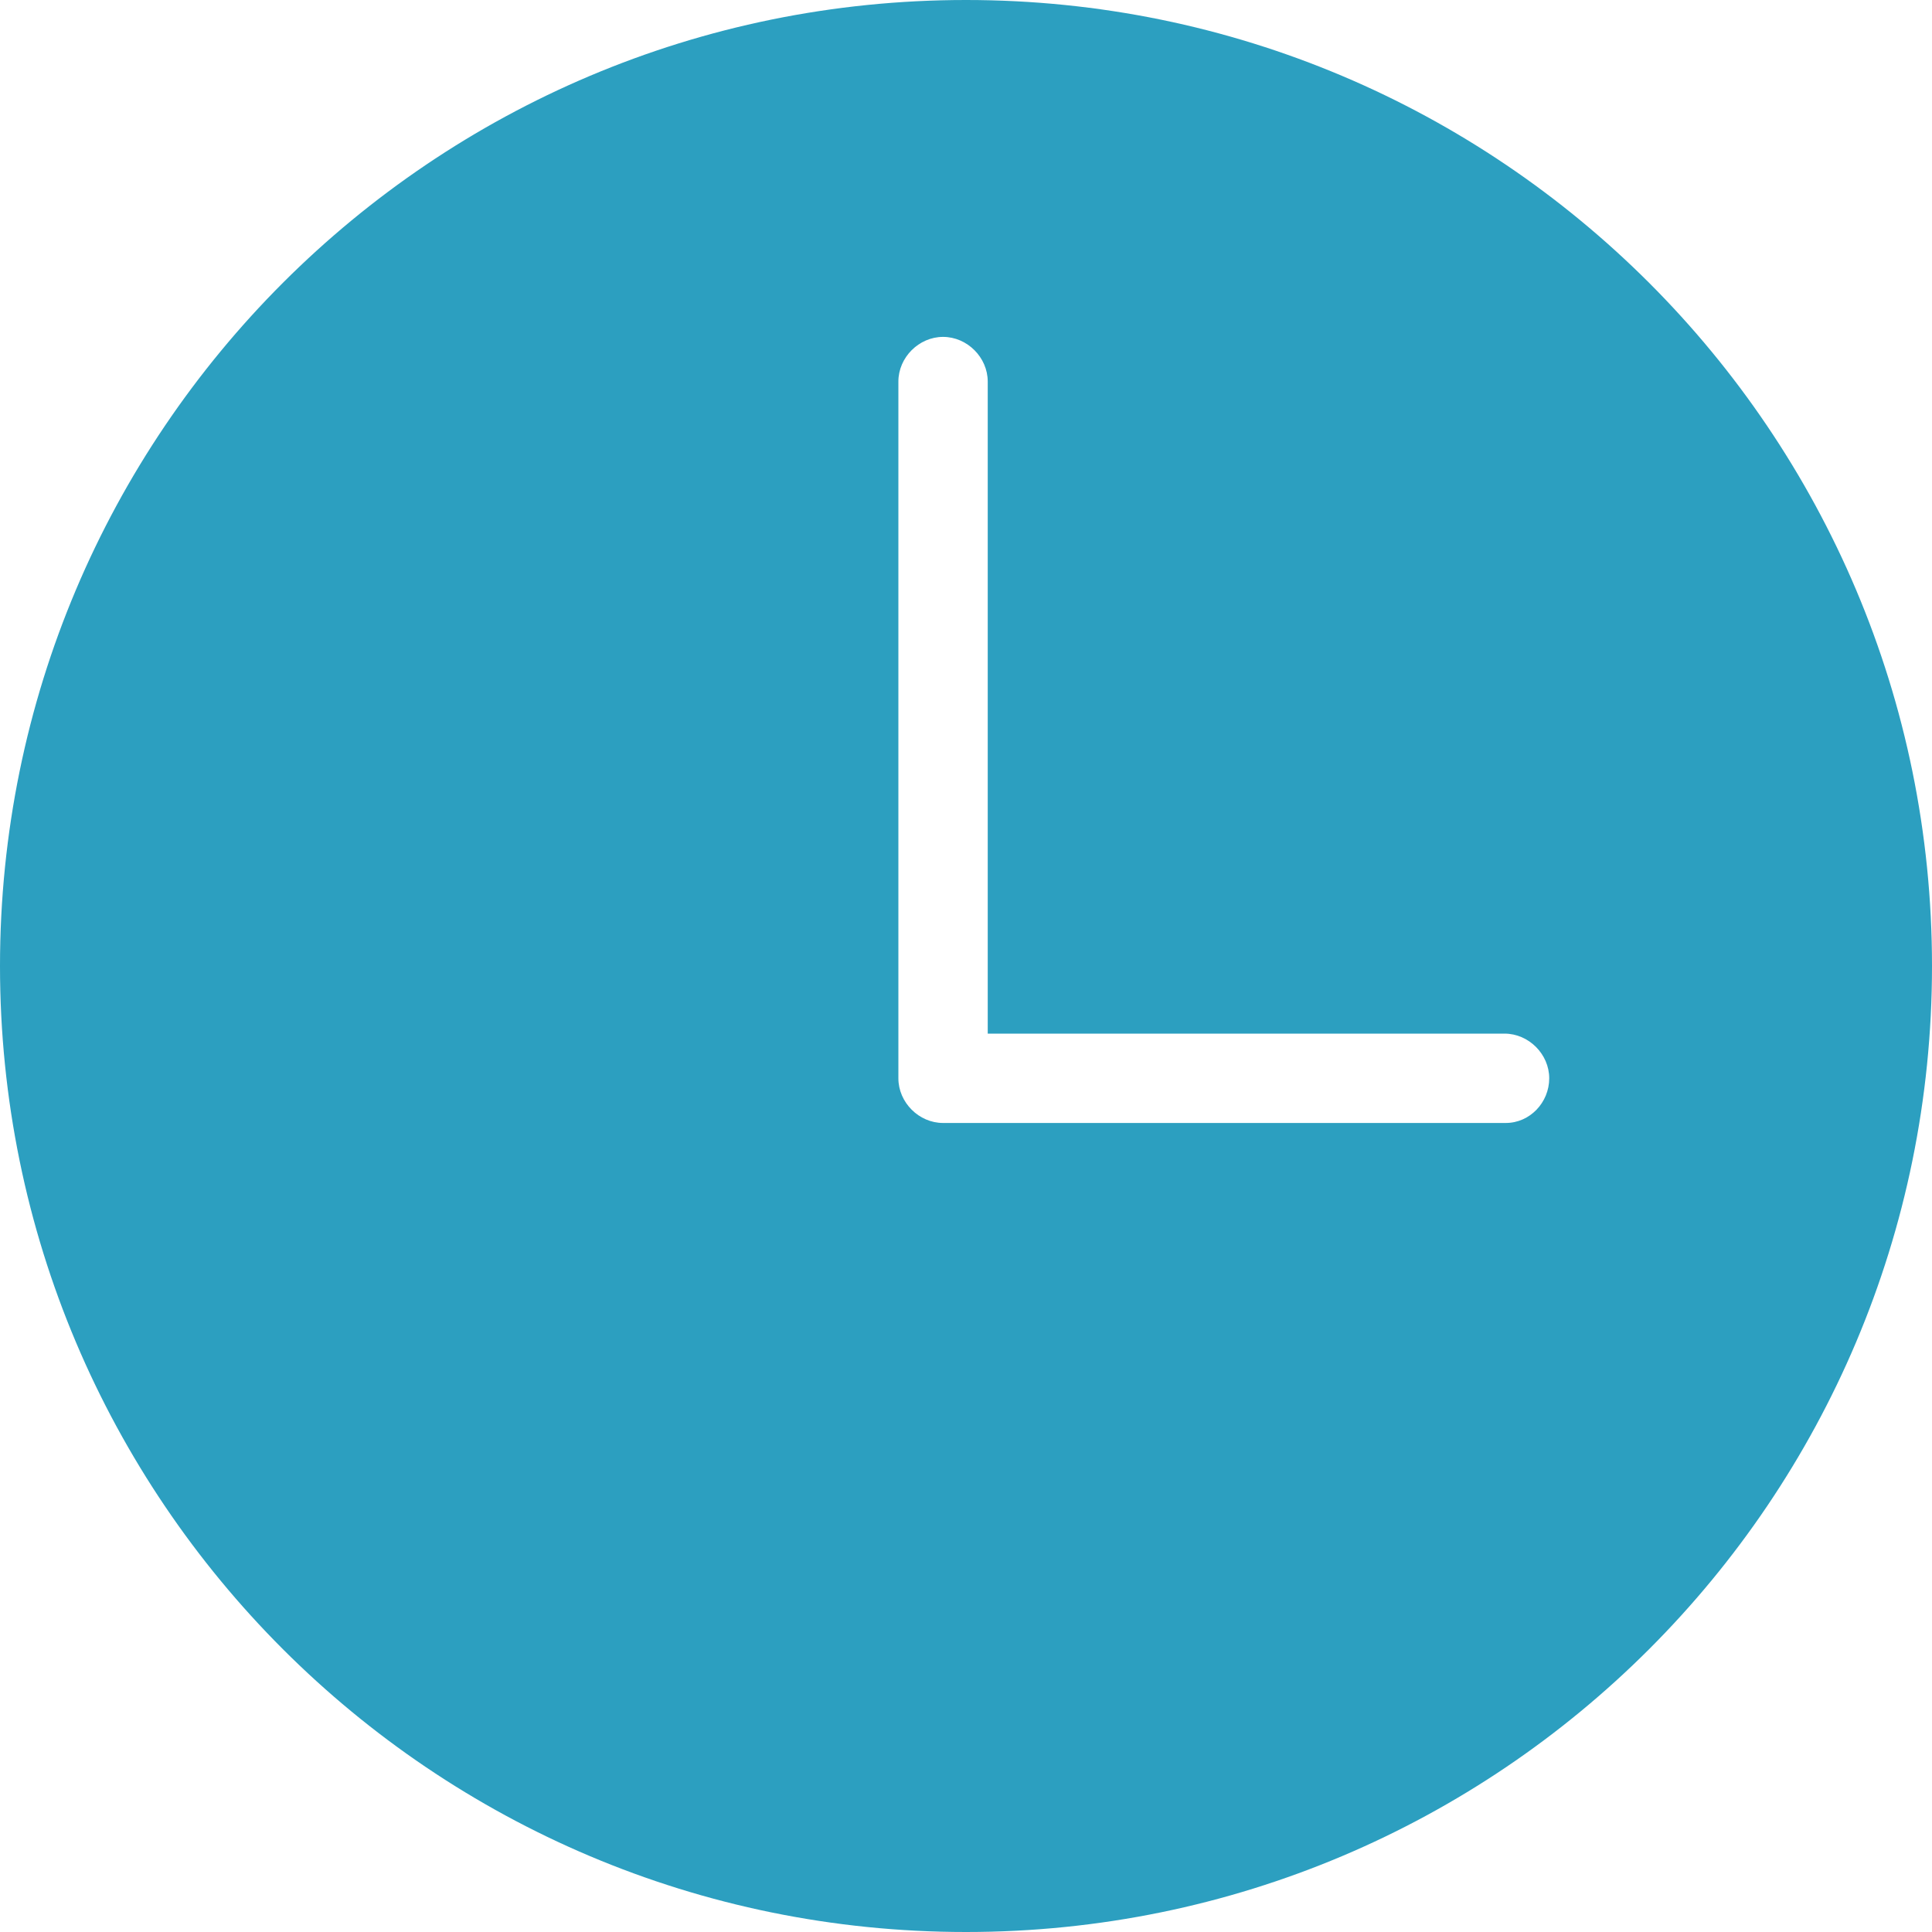 <svg preserveAspectRatio="xMidYMid meet" data-bbox="20 20 160 160" viewBox="20 20 160 160" xmlns="http://www.w3.org/2000/svg" data-type="color" height="49" width="49" role="presentation" aria-hidden="true" aria-label=""><defs><style>#comp-mdn25qav3 svg [data-color="1"] {fill: #2C9FC0;}</style></defs>
    <g>
        <path d="M100 20c-44.2 0-80 35.8-80 80s35.8 80 80 80 80-35.8 80-80-35.8-80-80-80zm44.7 93H98.1c-2 0-3.7-1.7-3.7-3.7V51.6c0-2 1.7-3.7 3.7-3.7s3.7 1.7 3.7 3.7v54h42.8c2 0 3.7 1.7 3.7 3.7s-1.6 3.7-3.6 3.7z" fill="#2C9FC0" data-color="1"></path>
    </g>
</svg>